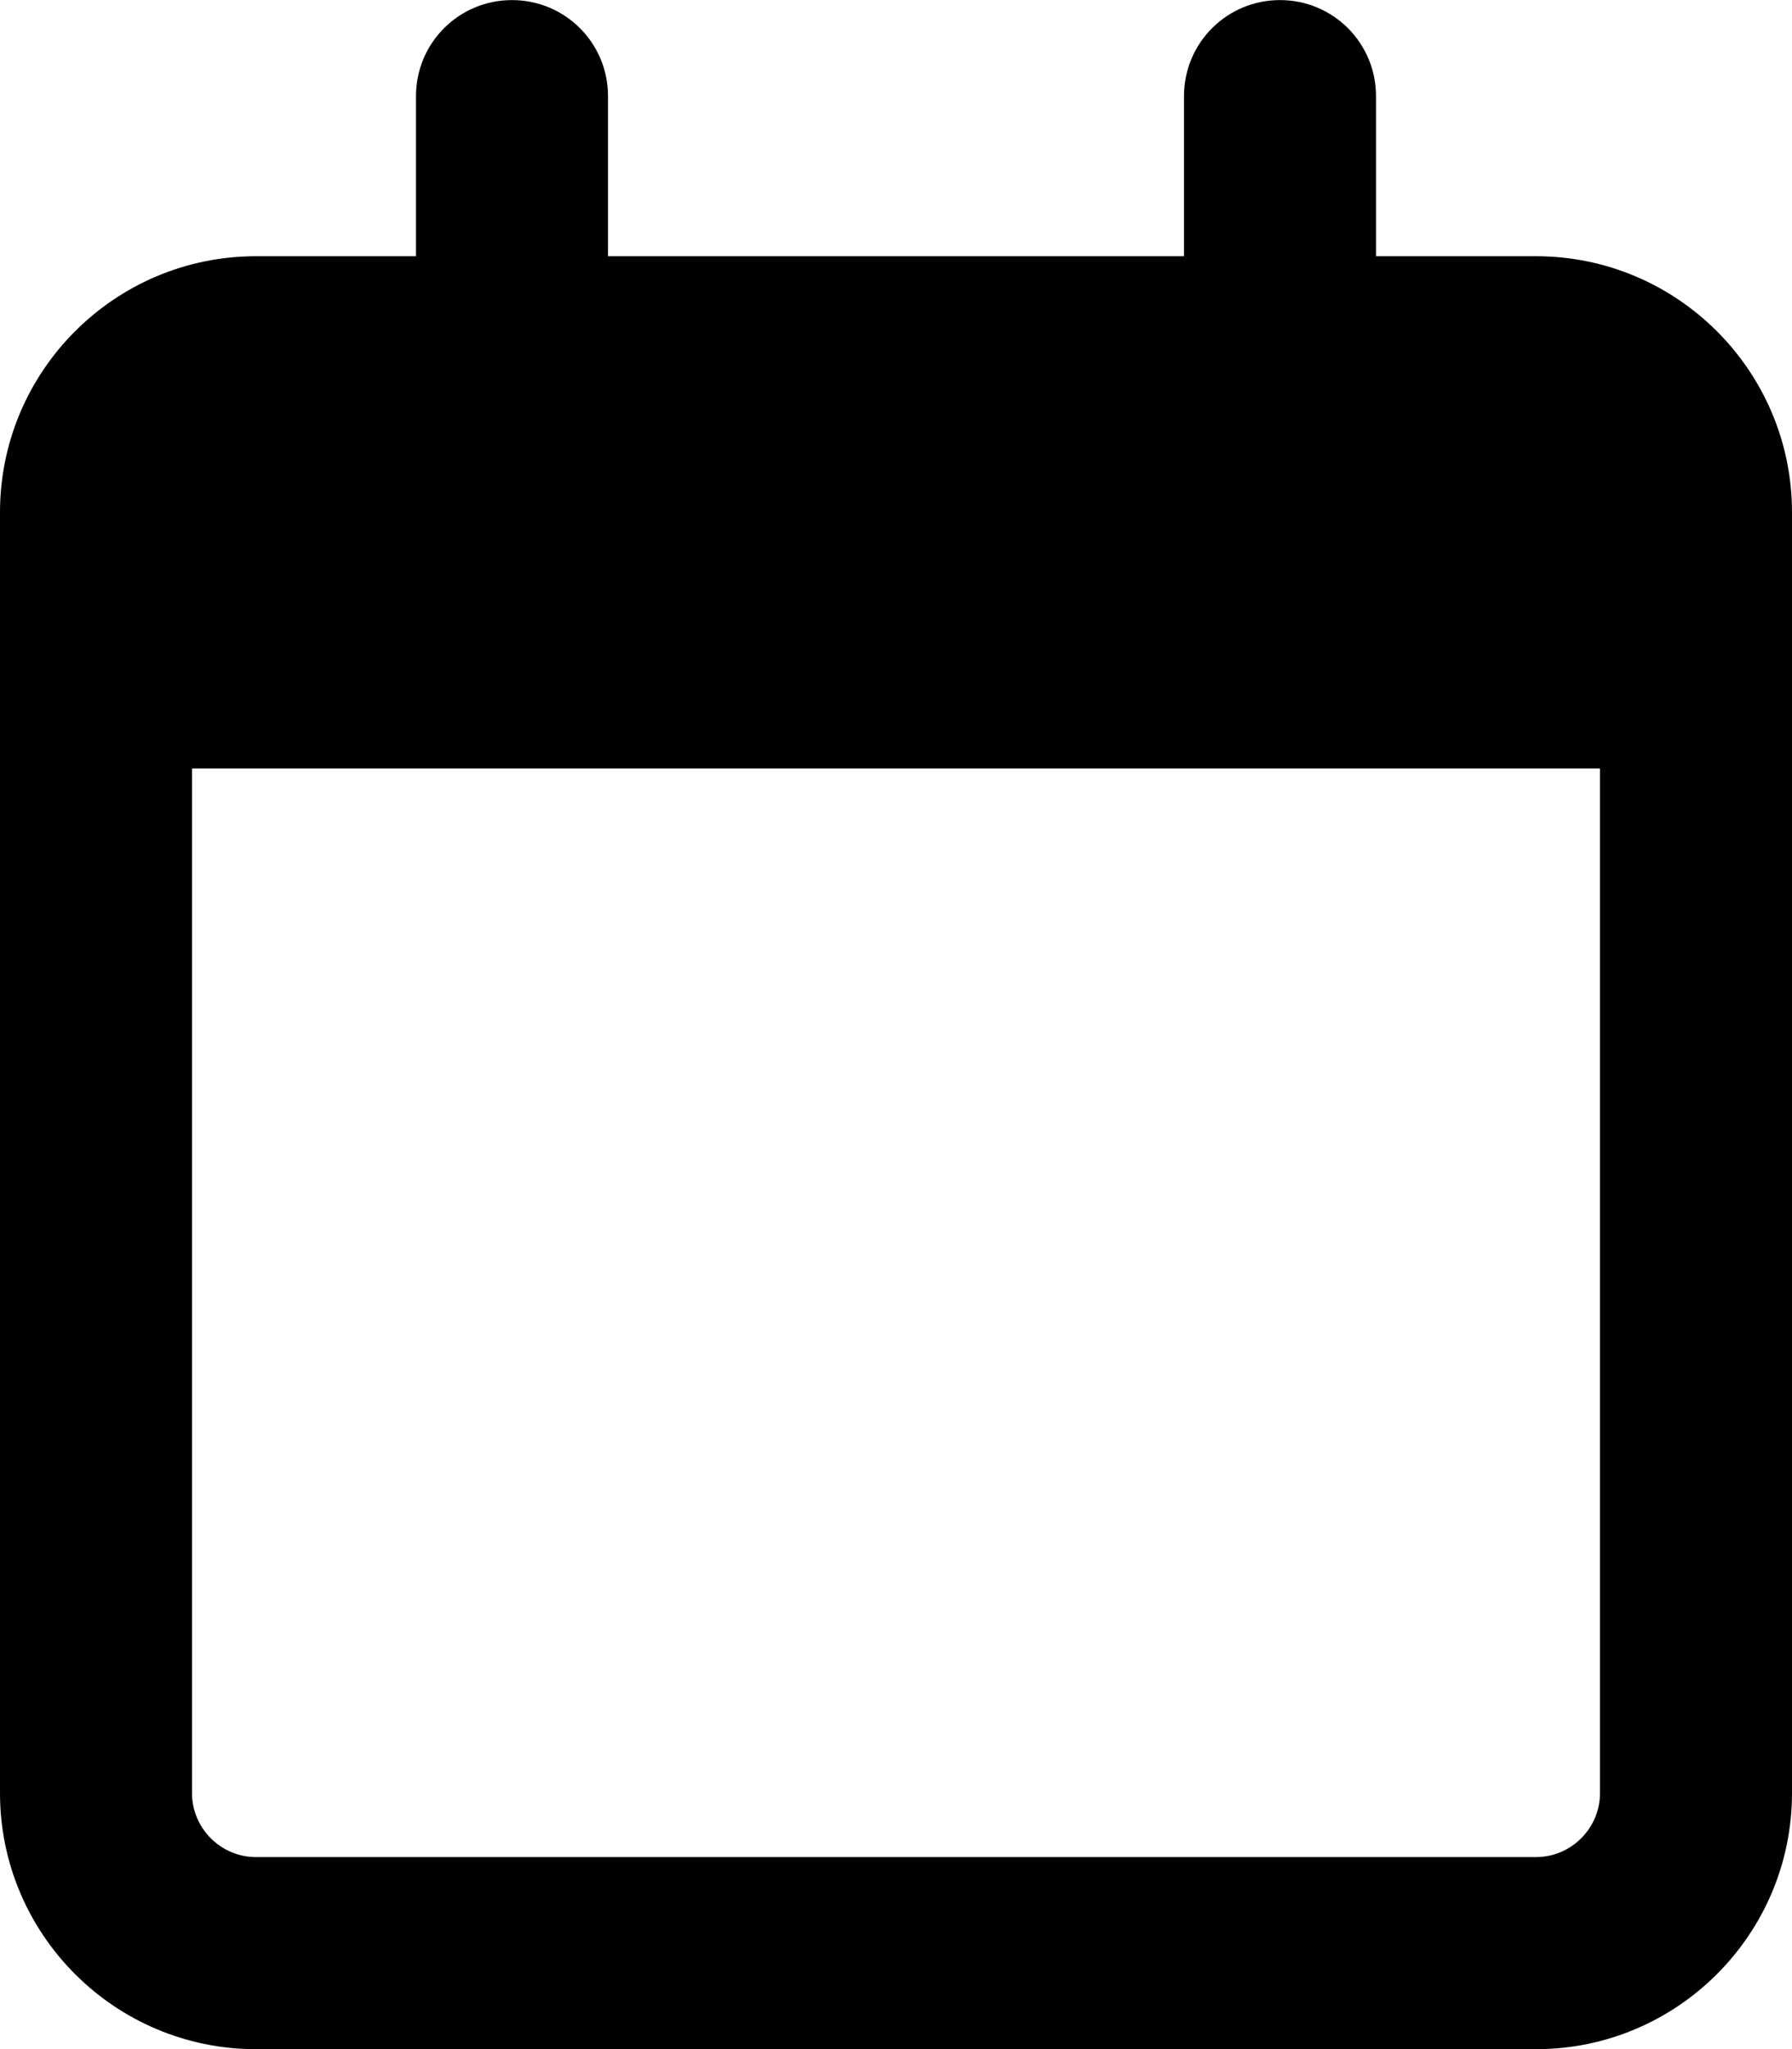 <svg width="21" height="24" viewBox="0 0 21 24" fill="none" xmlns="http://www.w3.org/2000/svg">
<g clip-path="url(#clip0_3823_15487)">
<path d="M7.125 1.126C7.125 0.503 6.623 0.001 6 0.001C5.377 0.001 4.875 0.503 4.875 1.126V3.001H3C1.345 3.001 0 4.346 0 6.001V6.751V9.001V21.001C0 22.656 1.345 24.001 3 24.001H18C19.655 24.001 21 22.656 21 21.001V9.001V6.751V6.001C21 4.346 19.655 3.001 18 3.001H16.125V1.126C16.125 0.503 15.623 0.001 15 0.001C14.377 0.001 13.875 0.503 13.875 1.126V3.001H7.125V1.126ZM2.25 9.001H18.75V21.001C18.75 21.413 18.413 21.751 18 21.751H3C2.587 21.751 2.25 21.413 2.25 21.001V9.001Z" fill="black"/>
</g>
<defs>
<clipPath id="clip0_3823_15487">
<rect width="21" height="24" fill="white"/>
</clipPath>
</defs>
</svg>

